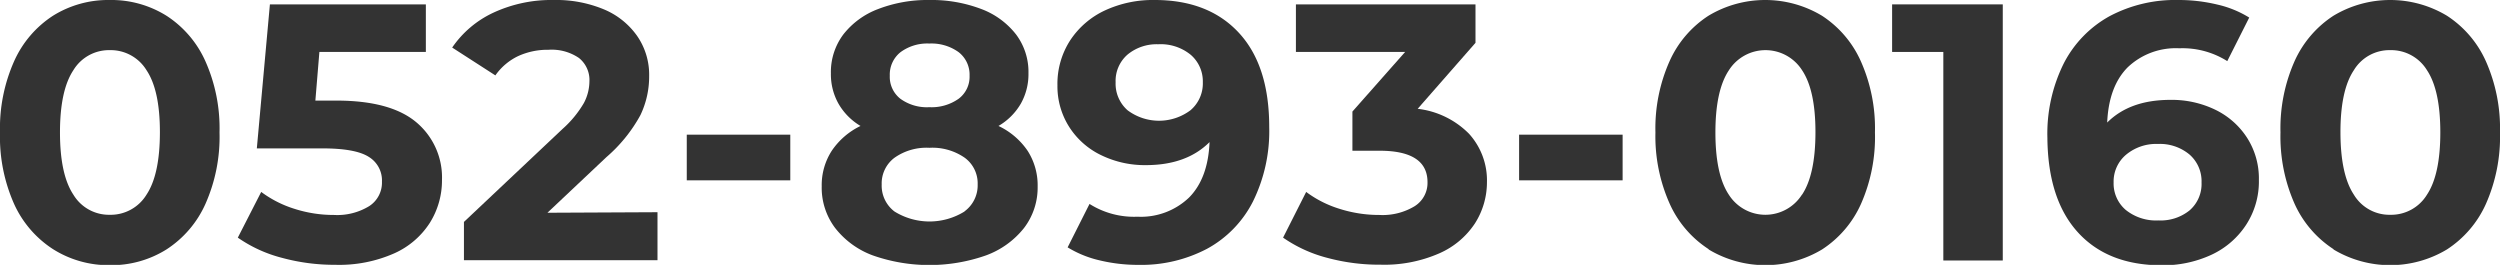<svg xmlns="http://www.w3.org/2000/svg" viewBox="0 0 416.81 44.16"><defs><style>.cls-1{fill:#333;}</style></defs><title>Asset 2</title><g id="Layer_2" data-name="Layer 2"><g id="テキスト"><path class="cls-1" d="M8.84,41.54A17.61,17.61,0,0,1,2.35,34,27.53,27.53,0,0,1,0,22.08,27.48,27.48,0,0,1,2.35,10.22a17.58,17.58,0,0,1,6.49-7.6A17.41,17.41,0,0,1,18.3,0a17.35,17.35,0,0,1,9.45,2.62,17.53,17.53,0,0,1,6.5,7.6A27.48,27.48,0,0,1,36.6,22.08,27.53,27.53,0,0,1,34.25,34a17.56,17.56,0,0,1-6.5,7.59,17.27,17.27,0,0,1-9.45,2.62A17.32,17.32,0,0,1,8.84,41.54Zm15.59-9.09q2.22-3.35,2.23-10.37T24.43,11.71A7,7,0,0,0,18.3,8.36a6.94,6.94,0,0,0-6.07,3.35Q10,15.07,10,22.08t2.23,10.37a6.93,6.93,0,0,0,6.07,3.36A7,7,0,0,0,24.43,32.45Z"/><path class="cls-1" d="M69.39,20.37A12,12,0,0,1,73.69,30a13.32,13.32,0,0,1-2,7.11,13.64,13.64,0,0,1-5.94,5.12,22.67,22.67,0,0,1-9.85,1.92A33.34,33.34,0,0,1,47.06,43a22.81,22.81,0,0,1-7.41-3.38L43.55,32a18.46,18.46,0,0,0,5.62,2.84,21.45,21.45,0,0,0,6.52,1,10.22,10.22,0,0,0,5.86-1.47,4.66,4.66,0,0,0,2.13-4.08,4.59,4.59,0,0,0-2.22-4.15c-1.49-.94-4.06-1.4-7.72-1.4H42.82L45,.73h26V8.66H53.25l-.67,8.11h3.48Q65.09,16.77,69.39,20.37Z"/><path class="cls-1" d="M109.62,35.38v8H77.35V37L93.82,21.47a17.67,17.67,0,0,0,3.53-4.3,7.84,7.84,0,0,0,.92-3.57,4.7,4.7,0,0,0-1.74-3.93A8.06,8.06,0,0,0,91.44,8.3a11.77,11.77,0,0,0-5.07,1.06,9.78,9.78,0,0,0-3.78,3.21l-7.2-4.64a17,17,0,0,1,6.9-5.83A23,23,0,0,1,92.35,0a20.67,20.67,0,0,1,8.33,1.56A12.77,12.77,0,0,1,106.23,6a11.36,11.36,0,0,1,2,6.68,14.92,14.92,0,0,1-1.46,6.52,25.17,25.17,0,0,1-5.67,7l-9.83,9.27Z"/><path class="cls-1" d="M114.5,22.45h17.26v7.62H114.5Z"/><path class="cls-1" d="M171.32,25.13A10.62,10.62,0,0,1,173,31.05,11.11,11.11,0,0,1,170.74,38a14.4,14.4,0,0,1-6.35,4.58,28.48,28.48,0,0,1-18.88,0A14.17,14.17,0,0,1,139.23,38,11.15,11.15,0,0,1,137,31.05a10.55,10.55,0,0,1,1.68-5.92A12.15,12.15,0,0,1,143.47,21a10.26,10.26,0,0,1-3.66-3.69,10,10,0,0,1-1.28-5.09,10.45,10.45,0,0,1,2.07-6.47,13.27,13.27,0,0,1,5.8-4.24A22.88,22.88,0,0,1,154.94,0a23.33,23.33,0,0,1,8.63,1.49,13.22,13.22,0,0,1,5.82,4.24,10.39,10.39,0,0,1,2.08,6.47,10,10,0,0,1-1.28,5.09A10.28,10.28,0,0,1,166.47,21,12.14,12.14,0,0,1,171.32,25.13Zm-10.5,10.1A5.37,5.37,0,0,0,163,30.74a5.29,5.29,0,0,0-2.17-4.45,9.46,9.46,0,0,0-5.88-1.65,9.25,9.25,0,0,0-5.8,1.65A5.33,5.33,0,0,0,147,30.74a5.4,5.4,0,0,0,2.13,4.52,11.07,11.07,0,0,0,11.68,0ZM150.15,8.69a4.77,4.77,0,0,0-1.8,3.94,4.63,4.63,0,0,0,1.77,3.84,7.51,7.51,0,0,0,4.82,1.4,7.79,7.79,0,0,0,4.88-1.4,4.57,4.57,0,0,0,1.83-3.84,4.74,4.74,0,0,0-1.83-3.94,7.74,7.74,0,0,0-4.88-1.43A7.49,7.49,0,0,0,150.15,8.69Z"/><path class="cls-1" d="M206.54,5.46q5.07,5.46,5.07,15.71a26.48,26.48,0,0,1-2.72,12.44,18.46,18.46,0,0,1-7.65,7.87,23.54,23.54,0,0,1-11.41,2.68,27.29,27.29,0,0,1-6.53-.76A17.88,17.88,0,0,1,178,41.24L181.65,34a13.88,13.88,0,0,0,8,2.13,11.6,11.6,0,0,0,8.6-3.2q3.17-3.21,3.41-9.24-3.84,3.84-10.61,3.84a16.59,16.59,0,0,1-7.44-1.65,12.93,12.93,0,0,1-5.31-4.66,12.61,12.61,0,0,1-2-7,13.34,13.34,0,0,1,2.13-7.5,14,14,0,0,1,5.83-5A19,19,0,0,1,192.51,0Q201.48,0,206.54,5.46Zm-8,12.87a5.86,5.86,0,0,0,2-4.61,5.84,5.84,0,0,0-2-4.57,7.9,7.9,0,0,0-5.46-1.77A7.6,7.6,0,0,0,188,9.09a5.8,5.8,0,0,0-2,4.63,5.9,5.9,0,0,0,2,4.67,8.75,8.75,0,0,0,10.55-.06Z"/><path class="cls-1" d="M244.91,22.29a11.56,11.56,0,0,1,3,8.09,12.75,12.75,0,0,1-2,6.86,13.64,13.64,0,0,1-5.95,5,22.79,22.79,0,0,1-9.79,1.89A33.34,33.34,0,0,1,221.33,43a23,23,0,0,1-7.41-3.38L217.77,32a18.23,18.23,0,0,0,5.64,2.84,21.76,21.76,0,0,0,6.56,1,10.33,10.33,0,0,0,5.85-1.44A4.58,4.58,0,0,0,238,30.38q0-5.25-8-5.25h-4.52V18.6l8.79-9.94H216.06V.73H246V7.14l-9.64,11A14.39,14.39,0,0,1,244.91,22.29Z"/><path class="cls-1" d="M253.27,22.45h17.26v7.62H253.27Z"/><path class="cls-1" d="M284.87,41.54a17.56,17.56,0,0,1-6.5-7.59A27.53,27.53,0,0,1,276,22.08a27.48,27.48,0,0,1,2.35-11.86,17.53,17.53,0,0,1,6.5-7.6,18.37,18.37,0,0,1,18.91,0,17.58,17.58,0,0,1,6.49,7.6,27.48,27.48,0,0,1,2.35,11.86A27.53,27.53,0,0,1,310.27,34a17.61,17.61,0,0,1-6.49,7.59,18.37,18.37,0,0,1-18.91,0Zm15.58-9.09q2.22-3.35,2.23-10.37t-2.23-10.37a7.23,7.23,0,0,0-12.2,0Q286,15.07,286,22.08t2.23,10.37a7.22,7.22,0,0,0,12.2,0Z"/><path class="cls-1" d="M333.91.73v42.7H324V8.66h-8.54V.73Z"/><path class="cls-1" d="M369.35,18.3A13.08,13.08,0,0,1,374.66,23a12.57,12.57,0,0,1,1.95,7,13.22,13.22,0,0,1-2.14,7.5,13.89,13.89,0,0,1-5.82,5,19.16,19.16,0,0,1-8.21,1.73q-9,0-14-5.49T341.35,23a26.31,26.31,0,0,1,2.74-12.45,18.77,18.77,0,0,1,7.66-7.87A23.34,23.34,0,0,1,363.13,0a27.58,27.58,0,0,1,6.55.76A17.39,17.39,0,0,1,375,2.93l-3.66,7.26a14,14,0,0,0-8-2.14,11.63,11.63,0,0,0-8.6,3.17q-3.16,3.18-3.42,9.21c2.53-2.52,6-3.78,10.56-3.78A16.65,16.65,0,0,1,369.35,18.3Zm-4.3,16.78a5.82,5.82,0,0,0,2-4.64,5.91,5.91,0,0,0-2-4.67A7.71,7.71,0,0,0,359.77,24a7.84,7.84,0,0,0-5.31,1.8,5.84,5.84,0,0,0-2.07,4.61,5.8,5.8,0,0,0,2,4.57,8.05,8.05,0,0,0,5.49,1.77A7.66,7.66,0,0,0,365.05,35.08Z"/><path class="cls-1" d="M389.05,41.54a17.69,17.69,0,0,1-6.5-7.59,27.68,27.68,0,0,1-2.34-11.87,27.63,27.63,0,0,1,2.34-11.86,17.66,17.66,0,0,1,6.5-7.6,18.37,18.37,0,0,1,18.91,0,17.6,17.6,0,0,1,6.5,7.6,27.63,27.63,0,0,1,2.35,11.86A27.68,27.68,0,0,1,414.46,34a17.63,17.63,0,0,1-6.5,7.59,18.37,18.37,0,0,1-18.91,0Zm15.59-9.09q2.22-3.35,2.22-10.37t-2.22-10.37a7,7,0,0,0-6.13-3.35,6.93,6.93,0,0,0-6.07,3.35q-2.24,3.36-2.23,10.37t2.23,10.37a6.92,6.92,0,0,0,6.07,3.36A7,7,0,0,0,404.64,32.45Z"/></g></g></svg>